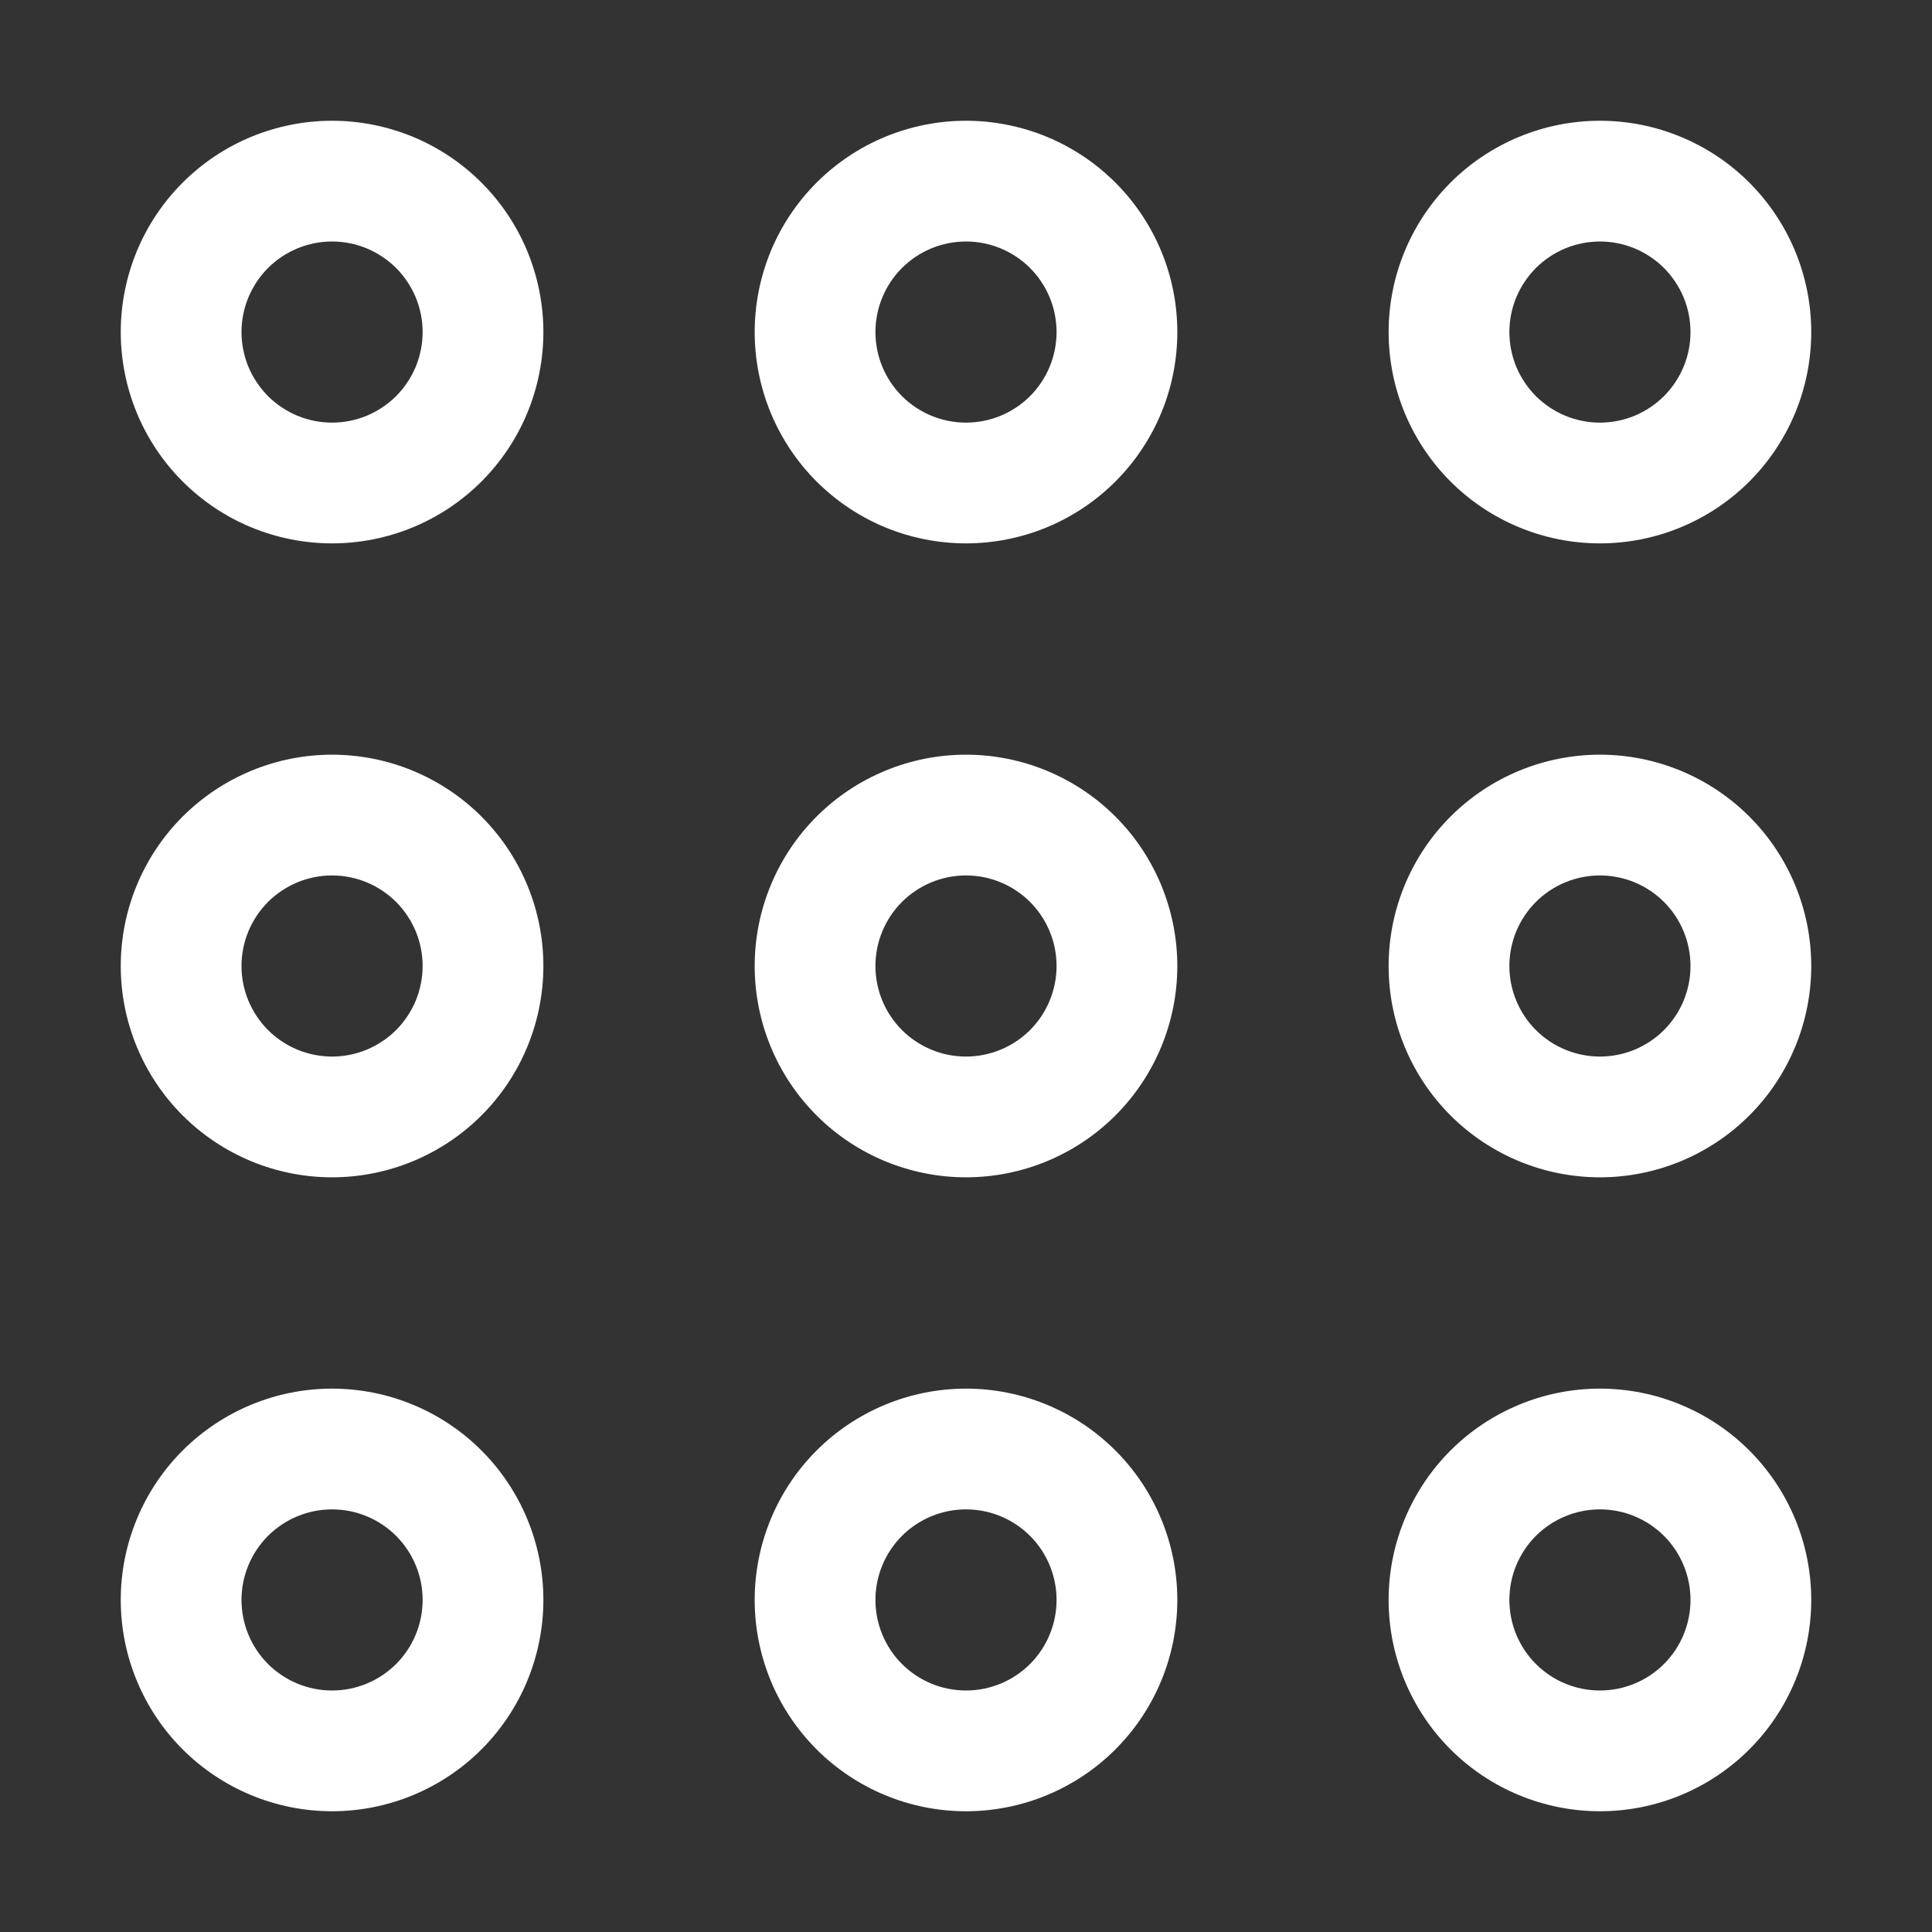 <svg width="32" height="32" viewBox="0 0 32 32" fill="none" xmlns="http://www.w3.org/2000/svg">
<rect x="0" y="0" width="32" height="32" fill="#333333" stroke="none"/>
<path d="M7 5.5C7 5.697 6.961 5.892 6.886 6.074C6.81 6.256 6.7 6.421 6.561 6.561C6.421 6.7 6.256 6.81 6.074 6.886C5.892 6.961 5.697 7 5.5 7C5.303 7 5.108 6.961 4.926 6.886C4.744 6.81 4.579 6.7 4.439 6.561C4.3 6.421 4.19 6.256 4.114 6.074C4.039 5.892 4 5.697 4 5.5C4 5.303 4.039 5.108 4.114 4.926C4.19 4.744 4.3 4.579 4.439 4.439C4.579 4.3 4.744 4.19 4.926 4.114C5.108 4.039 5.303 4 5.5 4C5.697 4 5.892 4.039 6.074 4.114C6.256 4.19 6.421 4.3 6.561 4.439C6.7 4.579 6.81 4.744 6.886 4.926C6.961 5.108 7 5.303 7 5.5ZM5.5 2C5.04 2 4.585 2.091 4.161 2.266C3.736 2.442 3.35 2.7 3.025 3.025C2.7 3.35 2.442 3.736 2.266 4.161C2.091 4.585 2 5.04 2 5.5C2 5.96 2.091 6.415 2.266 6.839C2.442 7.264 2.7 7.65 3.025 7.975C3.35 8.3 3.736 8.558 4.161 8.734C4.585 8.909 5.04 9 5.5 9C5.96 9 6.415 8.909 6.839 8.734C7.264 8.558 7.65 8.3 7.975 7.975C8.3 7.65 8.558 7.264 8.734 6.839C8.909 6.415 9 5.96 9 5.5C9 5.04 8.909 4.585 8.734 4.161C8.558 3.736 8.3 3.35 7.975 3.025C7.65 2.7 7.264 2.442 6.839 2.266C6.415 2.091 5.96 2 5.5 2ZM7 16C7 16.197 6.961 16.392 6.886 16.574C6.81 16.756 6.7 16.921 6.561 17.061C6.421 17.2 6.256 17.31 6.074 17.386C5.892 17.461 5.697 17.5 5.5 17.5C5.303 17.5 5.108 17.461 4.926 17.386C4.744 17.31 4.579 17.2 4.439 17.061C4.3 16.921 4.19 16.756 4.114 16.574C4.039 16.392 4 16.197 4 16C4 15.803 4.039 15.608 4.114 15.426C4.19 15.244 4.3 15.079 4.439 14.939C4.579 14.8 4.744 14.69 4.926 14.614C5.108 14.539 5.303 14.5 5.5 14.5C5.697 14.5 5.892 14.539 6.074 14.614C6.256 14.69 6.421 14.8 6.561 14.939C6.7 15.079 6.81 15.244 6.886 15.426C6.961 15.608 7 15.803 7 16ZM5.5 12.5C4.572 12.5 3.682 12.869 3.025 13.525C2.369 14.181 2 15.072 2 16C2 16.928 2.369 17.819 3.025 18.475C3.682 19.131 4.572 19.5 5.5 19.5C6.428 19.5 7.319 19.131 7.975 18.475C8.631 17.819 9 16.928 9 16C9 15.072 8.631 14.181 7.975 13.525C7.319 12.869 6.428 12.5 5.5 12.5ZM5.5 25C5.898 25 6.279 25.158 6.561 25.439C6.842 25.721 7 26.102 7 26.5C7 26.898 6.842 27.279 6.561 27.561C6.279 27.842 5.898 28 5.5 28C5.102 28 4.721 27.842 4.439 27.561C4.158 27.279 4 26.898 4 26.5C4 26.102 4.158 25.721 4.439 25.439C4.721 25.158 5.102 25 5.5 25ZM2 26.5C2 27.428 2.369 28.319 3.025 28.975C3.682 29.631 4.572 30 5.5 30C6.428 30 7.319 29.631 7.975 28.975C8.631 28.319 9 27.428 9 26.5C9 25.572 8.631 24.681 7.975 24.025C7.319 23.369 6.428 23 5.5 23C4.572 23 3.682 23.369 3.025 24.025C2.369 24.681 2 25.572 2 26.5ZM17.5 5.5C17.5 5.898 17.342 6.279 17.061 6.561C16.779 6.842 16.398 7 16 7C15.602 7 15.221 6.842 14.939 6.561C14.658 6.279 14.5 5.898 14.5 5.5C14.5 5.102 14.658 4.721 14.939 4.439C15.221 4.158 15.602 4 16 4C16.398 4 16.779 4.158 17.061 4.439C17.342 4.721 17.5 5.102 17.5 5.5ZM16 2C15.54 2 15.085 2.091 14.661 2.266C14.236 2.442 13.85 2.7 13.525 3.025C13.2 3.35 12.942 3.736 12.766 4.161C12.591 4.585 12.5 5.04 12.5 5.5C12.5 5.96 12.591 6.415 12.766 6.839C12.942 7.264 13.2 7.65 13.525 7.975C13.85 8.3 14.236 8.558 14.661 8.734C15.085 8.909 15.54 9 16 9C16.46 9 16.915 8.909 17.339 8.734C17.764 8.558 18.15 8.3 18.475 7.975C18.8 7.65 19.058 7.264 19.234 6.839C19.41 6.415 19.5 5.96 19.5 5.5C19.5 5.04 19.41 4.585 19.234 4.161C19.058 3.736 18.8 3.35 18.475 3.025C18.15 2.7 17.764 2.442 17.339 2.266C16.915 2.091 16.46 2 16 2ZM16 14.5C16.398 14.5 16.779 14.658 17.061 14.939C17.342 15.221 17.5 15.602 17.5 16C17.5 16.398 17.342 16.779 17.061 17.061C16.779 17.342 16.398 17.5 16 17.5C15.602 17.5 15.221 17.342 14.939 17.061C14.658 16.779 14.5 16.398 14.5 16C14.5 15.602 14.658 15.221 14.939 14.939C15.221 14.658 15.602 14.5 16 14.5ZM12.5 16C12.5 16.928 12.869 17.819 13.525 18.475C14.181 19.131 15.072 19.5 16 19.5C16.928 19.5 17.819 19.131 18.475 18.475C19.131 17.819 19.5 16.928 19.5 16C19.5 15.072 19.131 14.181 18.475 13.525C17.819 12.869 16.928 12.5 16 12.5C15.072 12.5 14.181 12.869 13.525 13.525C12.869 14.181 12.5 15.072 12.5 16ZM17.5 26.5C17.5 26.898 17.342 27.279 17.061 27.561C16.779 27.842 16.398 28 16 28C15.602 28 15.221 27.842 14.939 27.561C14.658 27.279 14.5 26.898 14.5 26.5C14.5 26.102 14.658 25.721 14.939 25.439C15.221 25.158 15.602 25 16 25C16.398 25 16.779 25.158 17.061 25.439C17.342 25.721 17.5 26.102 17.5 26.5ZM16 23C15.072 23 14.181 23.369 13.525 24.025C12.869 24.681 12.5 25.572 12.5 26.5C12.5 27.428 12.869 28.319 13.525 28.975C14.181 29.631 15.072 30 16 30C16.928 30 17.819 29.631 18.475 28.975C19.131 28.319 19.5 27.428 19.5 26.5C19.5 25.572 19.131 24.681 18.475 24.025C17.819 23.369 16.928 23 16 23ZM26.5 4C26.697 4 26.892 4.039 27.074 4.114C27.256 4.19 27.421 4.3 27.561 4.439C27.7 4.579 27.81 4.744 27.886 4.926C27.961 5.108 28 5.303 28 5.5C28 5.697 27.961 5.892 27.886 6.074C27.81 6.256 27.7 6.421 27.561 6.561C27.421 6.7 27.256 6.81 27.074 6.886C26.892 6.961 26.697 7 26.5 7C26.303 7 26.108 6.961 25.926 6.886C25.744 6.81 25.579 6.7 25.439 6.561C25.3 6.421 25.19 6.256 25.114 6.074C25.039 5.892 25 5.697 25 5.5C25 5.303 25.039 5.108 25.114 4.926C25.19 4.744 25.3 4.579 25.439 4.439C25.579 4.3 25.744 4.19 25.926 4.114C26.108 4.039 26.303 4 26.5 4ZM23 5.5C23 6.428 23.369 7.319 24.025 7.975C24.681 8.631 25.572 9 26.5 9C27.428 9 28.319 8.631 28.975 7.975C29.631 7.319 30 6.428 30 5.5C30 4.572 29.631 3.682 28.975 3.025C28.319 2.369 27.428 2 26.5 2C25.572 2 24.681 2.369 24.025 3.025C23.369 3.682 23 4.572 23 5.5ZM28 16C28 16.398 27.842 16.779 27.561 17.061C27.279 17.342 26.898 17.5 26.5 17.5C26.102 17.5 25.721 17.342 25.439 17.061C25.158 16.779 25 16.398 25 16C25 15.602 25.158 15.221 25.439 14.939C25.721 14.658 26.102 14.5 26.5 14.5C26.898 14.5 27.279 14.658 27.561 14.939C27.842 15.221 28 15.602 28 16ZM26.5 12.5C25.572 12.5 24.681 12.869 24.025 13.525C23.369 14.181 23 15.072 23 16C23 16.928 23.369 17.819 24.025 18.475C24.681 19.131 25.572 19.5 26.5 19.5C27.428 19.5 28.319 19.131 28.975 18.475C29.631 17.819 30 16.928 30 16C30 15.072 29.631 14.181 28.975 13.525C28.319 12.869 27.428 12.5 26.5 12.5ZM26.5 25C26.898 25 27.279 25.158 27.561 25.439C27.842 25.721 28 26.102 28 26.5C28 26.898 27.842 27.279 27.561 27.561C27.279 27.842 26.898 28 26.5 28C26.102 28 25.721 27.842 25.439 27.561C25.158 27.279 25 26.898 25 26.5C25 26.102 25.158 25.721 25.439 25.439C25.721 25.158 26.102 25 26.5 25ZM23 26.5C23 27.428 23.369 28.319 24.025 28.975C24.681 29.631 25.572 30 26.5 30C27.428 30 28.319 29.631 28.975 28.975C29.631 28.319 30 27.428 30 26.5C30 25.572 29.631 24.681 28.975 24.025C28.319 23.369 27.428 23 26.5 23C25.572 23 24.681 23.369 24.025 24.025C23.369 24.681 23 25.572 23 26.5Z" fill="white"></path>
</svg>
